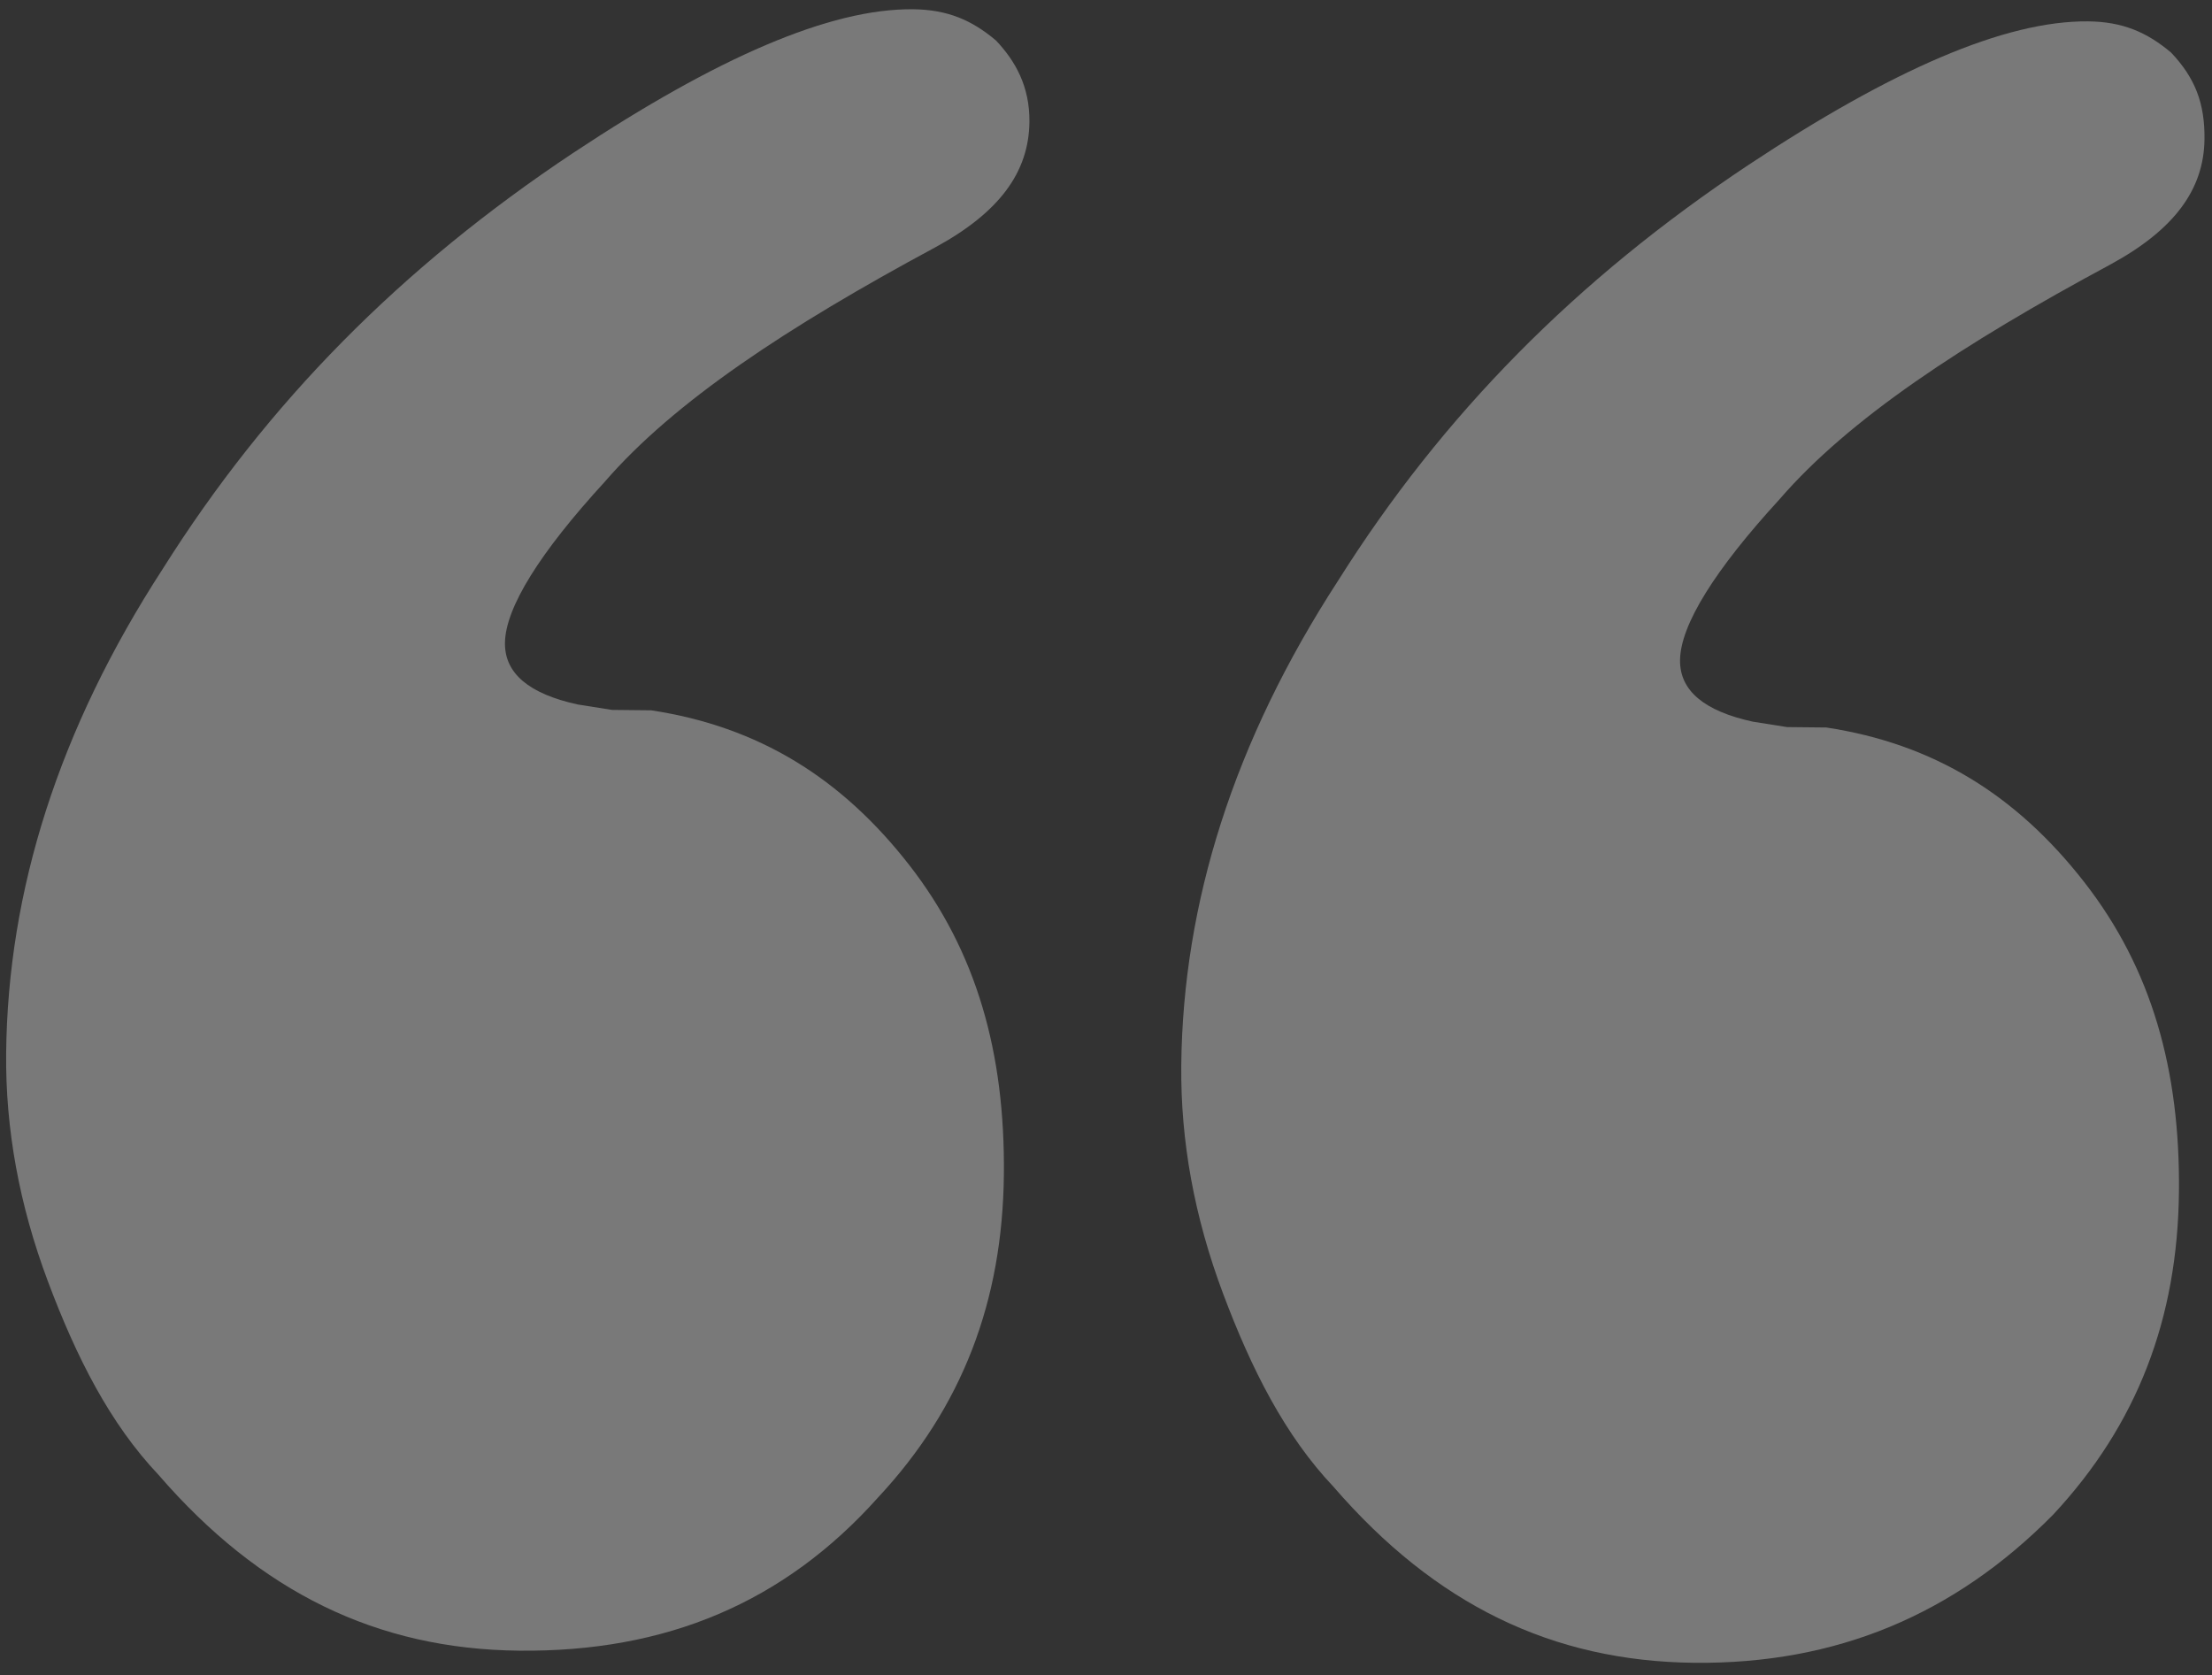 <svg width="173" height="131" viewBox="0 0 173 131" fill="none" xmlns="http://www.w3.org/2000/svg">
<rect x="0" y="0" width="173" height="131" fill="#333333" stroke="none"/>
<path d="M132.502 130.041C121.396 129.926 112.251 125.476 104.303 116.287C100.514 112.288 97.886 107.114 95.65 101.151C93.413 95.189 92.326 89.238 92.387 83.299C92.518 70.63 96.478 58 104.651 45.414C112.827 32.431 123.277 21.848 136.774 12.88C147.957 5.472 156.806 1.604 163.316 1.671C165.997 1.698 167.903 2.51 169.802 4.113C171.696 6.113 172.441 8.1 172.413 10.872C172.372 14.831 170.042 17.975 165.035 20.695C153.481 26.911 144.612 32.759 139.185 39.038C134.15 44.53 131.424 48.857 131.396 51.629C131.371 54.004 133.27 55.608 137.091 56.439L139.767 56.863L142.831 56.894C151.244 58.169 157.713 62.195 163.005 68.981C168.297 75.767 170.513 83.709 170.415 93.211C170.313 103.109 167.163 111.392 160.58 118.451C152.839 126.291 143.607 130.155 132.502 130.041Z" fill="white" fill-opacity="0.34"/>
<path d="M40.596 129.093C29.49 128.979 20.344 124.529 12.396 115.34C8.608 111.341 5.98 106.167 3.744 100.204C1.507 94.242 0.42 88.291 0.481 82.352C0.612 69.683 4.572 57.053 12.744 44.466C20.921 31.484 31.371 20.901 44.868 11.933C56.051 4.525 64.9 0.656 71.41 0.724C74.09 0.751 75.997 1.563 77.895 3.166C79.411 4.766 80.539 6.757 80.511 9.529C80.47 13.488 78.139 16.631 73.132 19.352C61.579 25.568 52.71 31.416 47.283 37.695C42.248 43.187 39.522 47.514 39.493 50.286C39.469 52.661 41.367 54.264 45.189 55.096L47.865 55.519L50.929 55.551C59.341 56.826 65.811 60.852 71.103 67.638C76.394 74.424 78.611 82.366 78.513 91.868C78.41 101.766 75.261 110.049 68.677 117.108C61.316 125.347 52.084 129.212 40.596 129.093Z" fill="white" fill-opacity="0.34"/>
</svg>
